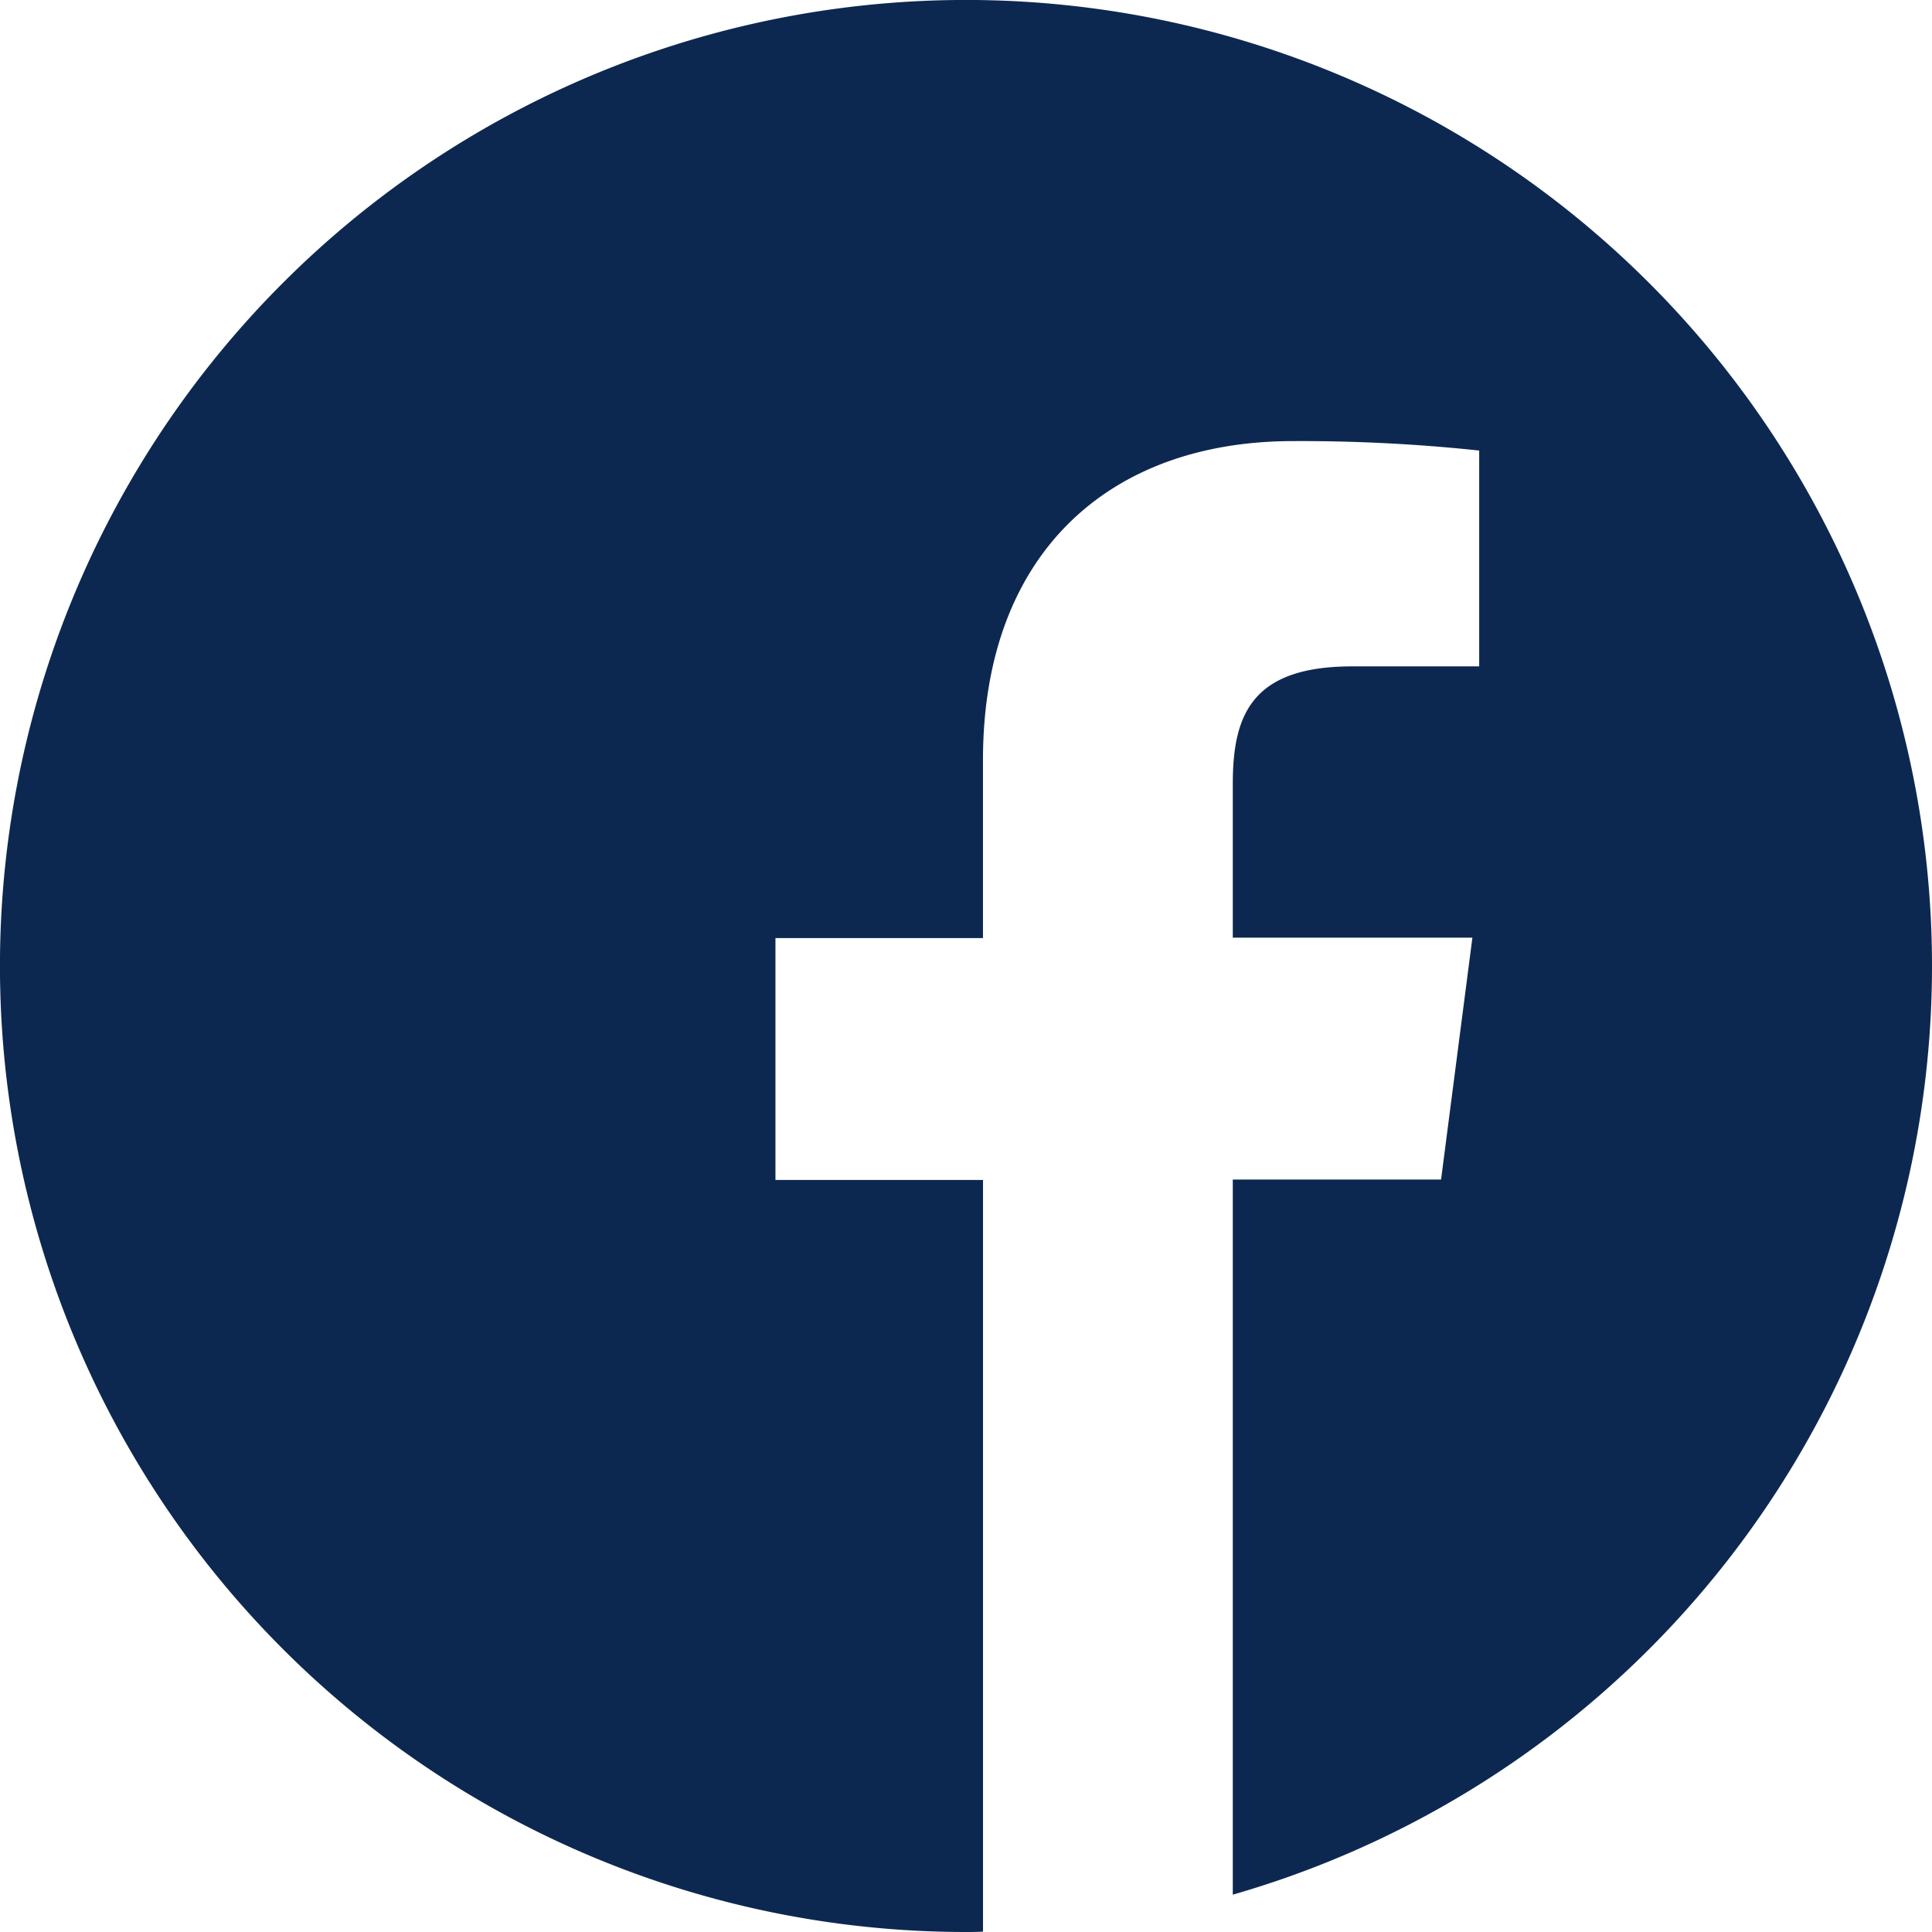 <svg xmlns="http://www.w3.org/2000/svg" width="48.653" height="48.653" viewBox="0 0 48.653 48.653"><defs><style>.a{fill:#0d2850;}</style></defs><path class="a" d="M48.653,24.327A24.327,24.327,0,1,0,24.327,48.653c.143,0,.285,0,.428-.01V29.715H19.528V23.623h5.226V19.138c0-5.2,3.174-8.03,7.811-8.03a42.455,42.455,0,0,1,4.685.238v5.435H34.057c-2.518,0-3.012,1.2-3.012,2.955v3.877h6.034l-.789,6.091H31.045V47.713A24.334,24.334,0,0,0,48.653,24.327Z"/></svg>